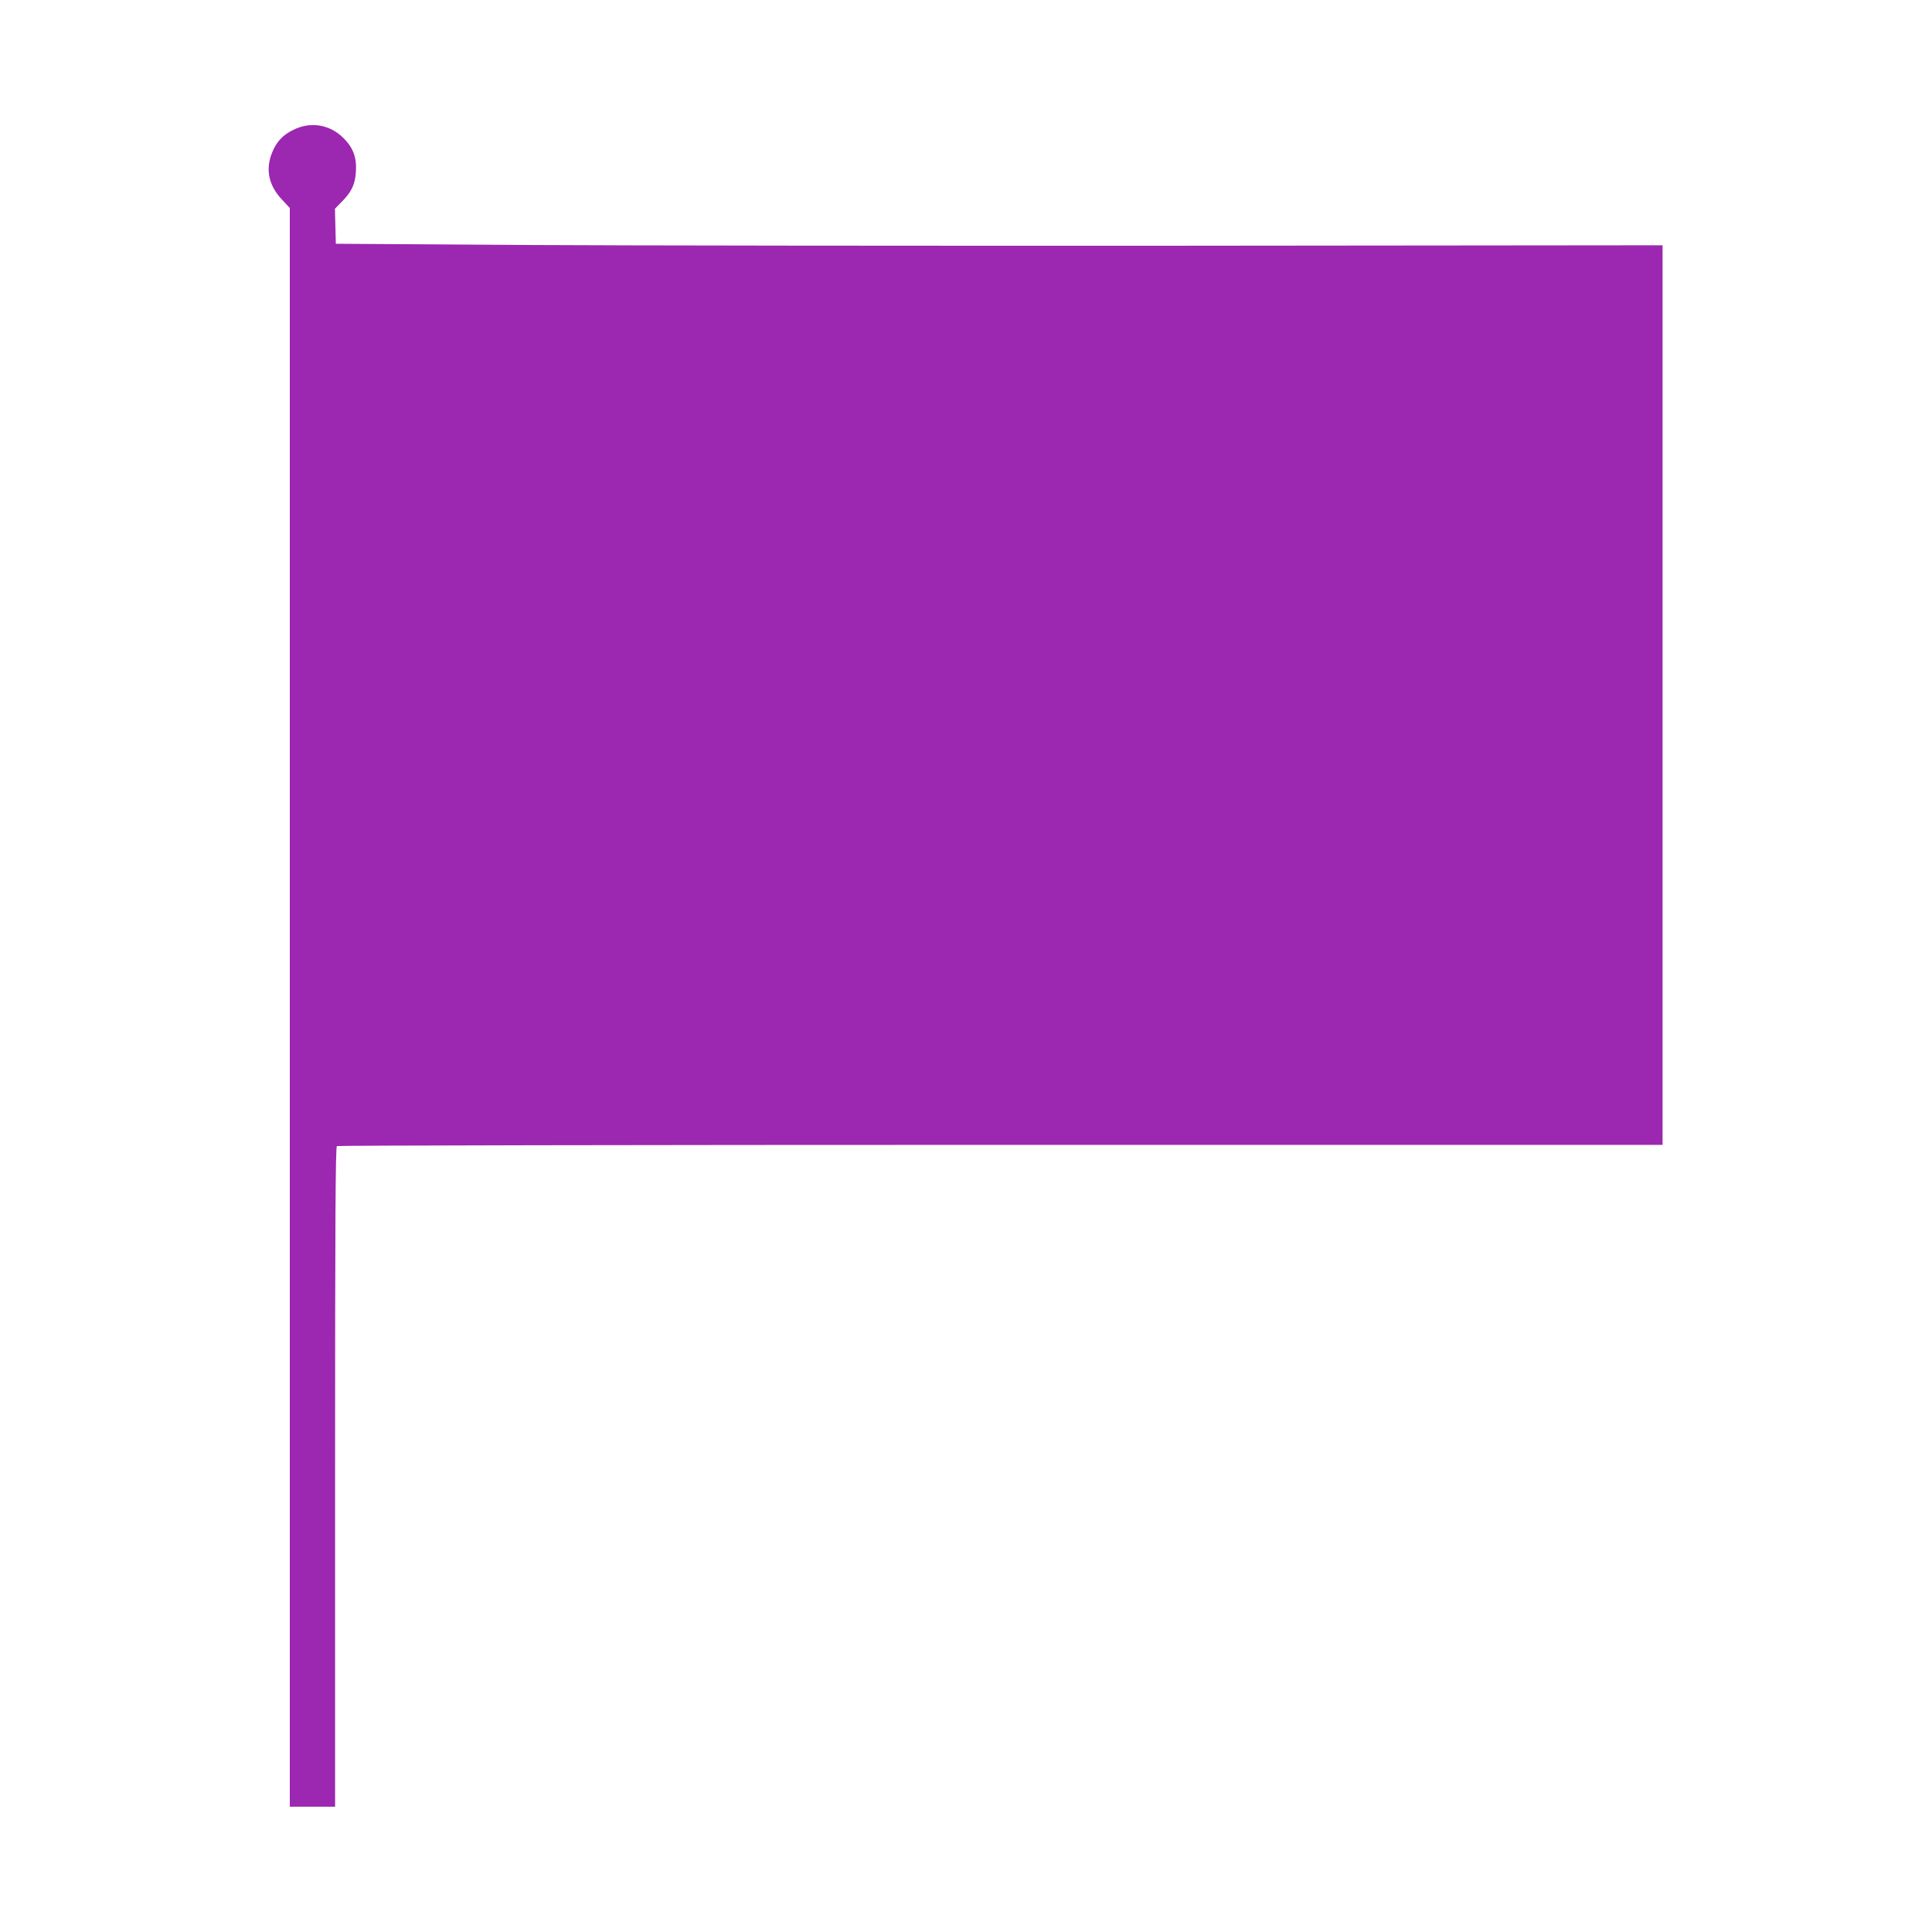 <?xml version="1.0" standalone="no"?>
<!DOCTYPE svg PUBLIC "-//W3C//DTD SVG 20010904//EN"
 "http://www.w3.org/TR/2001/REC-SVG-20010904/DTD/svg10.dtd">
<svg version="1.0" xmlns="http://www.w3.org/2000/svg"
 width="1280pt" height="1280pt" viewBox="0 0 1280 1280"
 preserveAspectRatio="xMidYMid meet">
<g transform="translate(0,1280) scale(0.1,-0.1)"
fill="#9c27b0" stroke="none">
<path d="M1942 11939 c-72 -35 -114 -83 -142 -157 -41 -108 -19 -210 65 -301
l55 -59 0 -5296 0 -5296 150 0 150 0 0 2184 c0 1737 3 2186 12 2193 7 4 1986
8 4398 8 l4385 0 0 2980 0 2980 -3165 -3 c-1741 -1 -3718 1 -4395 5 l-1230 8
-3 116 -3 116 49 50 c62 64 85 113 90 195 6 95 -18 159 -82 223 -91 91 -219
112 -334 54z"/>
</g>
</svg>
